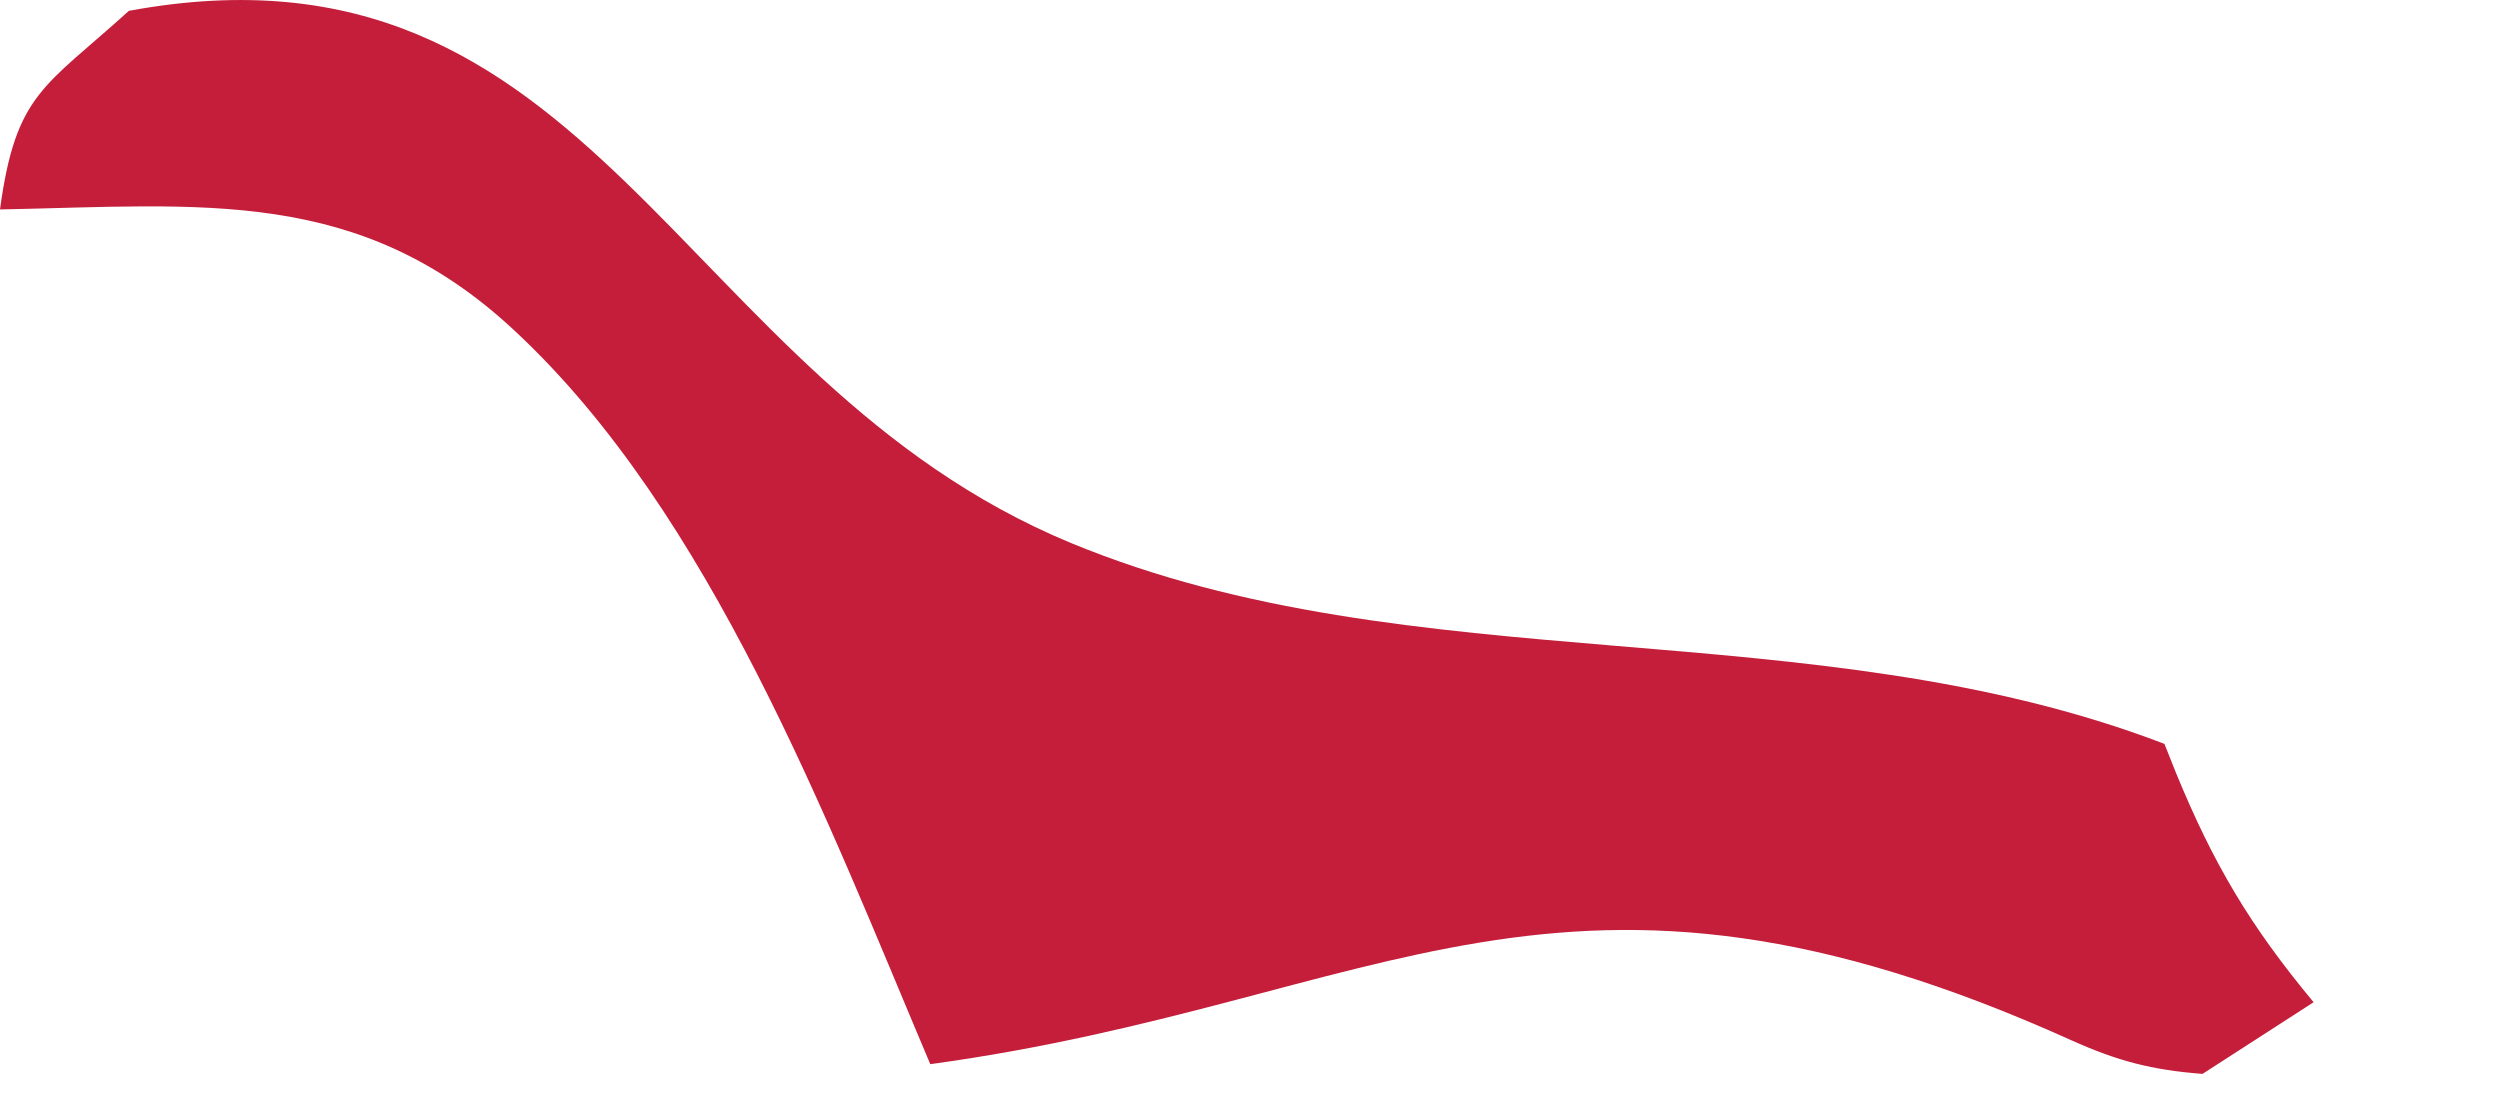 <?xml version="1.0" encoding="utf-8"?>
<svg xmlns="http://www.w3.org/2000/svg" fill="none" height="100%" overflow="visible" preserveAspectRatio="none" style="display: block;" viewBox="0 0 9 4" width="100%">
<path d="M7.929 3.866C7.747 3.852 7.624 3.82 7.457 3.745C5.619 2.916 4.986 3.607 3.349 3.831C2.977 2.952 2.559 1.847 1.852 1.19C1.294 0.669 0.726 0.74 0 0.754C0.057 0.334 0.16 0.315 0.464 0.039C2.146 -0.272 2.429 1.365 3.856 1.955C5.087 2.464 6.519 2.19 7.792 2.678L7.833 2.781C7.968 3.11 8.101 3.334 8.329 3.608L7.929 3.866Z" fill="#C41E3A" id="Vector"/>
</svg>